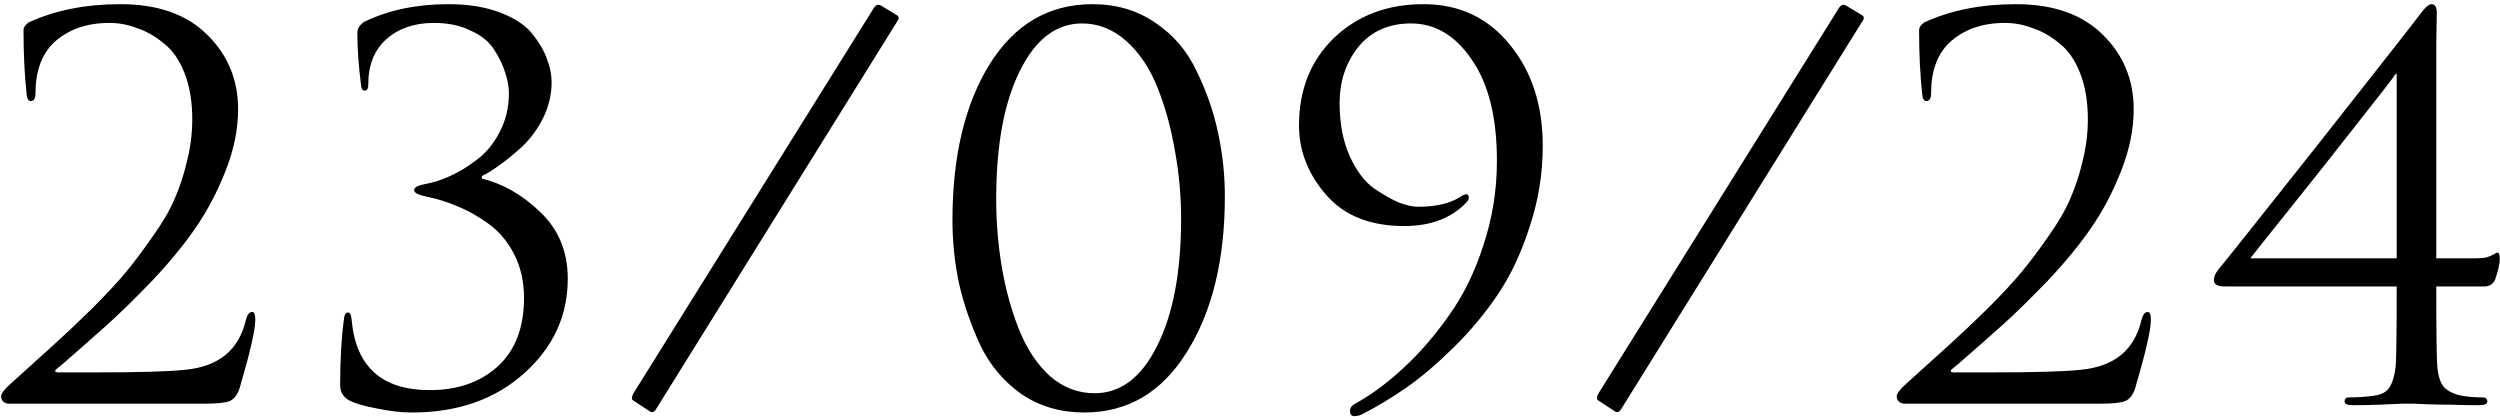 <?xml version="1.0" encoding="UTF-8"?> <svg xmlns="http://www.w3.org/2000/svg" width="384" height="64" viewBox="0 0 384 64" fill="none"><path d="M31.612 62H1.292C1.025 62 0.758 61.893 0.492 61.68C0.278 61.467 0.172 61.2 0.172 60.88C0.172 60.453 0.652 59.813 1.612 58.96C4.385 56.453 6.598 54.453 8.252 52.96C9.905 51.467 11.852 49.627 14.092 47.44C16.332 45.2 18.092 43.307 19.372 41.76C20.652 40.213 22.012 38.4 23.452 36.32C24.945 34.24 26.065 32.32 26.812 30.56C27.612 28.747 28.252 26.8 28.732 24.72C29.265 22.587 29.532 20.453 29.532 18.32C29.532 15.6 29.132 13.227 28.332 11.2C27.532 9.173 26.465 7.653 25.132 6.64C23.852 5.573 22.492 4.8 21.052 4.32C19.665 3.787 18.252 3.52 16.812 3.52C13.292 3.52 10.438 4.533 8.252 6.56C6.385 8.373 5.452 10.96 5.452 14.32C5.452 15.12 5.212 15.52 4.732 15.52C4.358 15.52 4.145 15.173 4.092 14.48C3.772 11.6 3.612 8.32 3.612 4.64C3.612 4.213 3.878 3.813 4.412 3.44C8.465 1.573 13.158 0.64 18.492 0.64C24.252 0.64 28.705 2.213 31.852 5.36C34.998 8.453 36.572 12.267 36.572 16.8C36.572 19.84 35.932 22.987 34.652 26.24C33.372 29.493 31.825 32.427 30.012 35.04C28.252 37.6 26.038 40.293 23.372 43.12C20.705 45.893 18.358 48.187 16.332 50C14.305 51.813 12.065 53.787 9.612 55.92C9.238 56.24 8.945 56.48 8.732 56.64C8.518 56.8 8.438 56.933 8.492 57.04C8.545 57.147 8.678 57.2 8.892 57.2H14.732C21.452 57.2 26.012 57.067 28.412 56.8C33.585 56.32 36.705 53.76 37.772 49.12C37.985 48.32 38.305 47.92 38.732 47.92C39.052 47.92 39.212 48.32 39.212 49.12C39.212 50.667 38.412 54.16 36.812 59.6C36.492 60.613 35.985 61.28 35.292 61.6C34.598 61.867 33.372 62 31.612 62ZM80.488 45.76C80.488 43.253 79.982 41.013 78.968 39.04C77.955 37.067 76.622 35.493 74.968 34.32C73.315 33.147 71.742 32.267 70.248 31.68C68.755 31.04 67.235 30.56 65.688 30.24C64.302 29.973 63.608 29.627 63.608 29.2C63.608 28.773 64.222 28.453 65.448 28.24C66.622 28.027 67.848 27.627 69.128 27.04C70.462 26.453 71.822 25.627 73.208 24.56C74.648 23.493 75.822 22.08 76.728 20.32C77.688 18.507 78.168 16.507 78.168 14.32C78.168 13.307 77.982 12.267 77.608 11.2C77.288 10.08 76.728 8.907 75.928 7.68C75.182 6.453 73.982 5.467 72.328 4.72C70.728 3.92 68.835 3.52 66.648 3.52C63.662 3.52 61.235 4.347 59.368 6C57.502 7.653 56.568 9.973 56.568 12.96C56.568 13.6 56.382 13.92 56.008 13.92C55.688 13.92 55.502 13.627 55.448 13.04C55.075 10.053 54.888 7.387 54.888 5.04C54.888 4.4 55.235 3.84 55.928 3.36C59.662 1.547 63.982 0.64 68.888 0.64C71.928 0.64 74.568 1.067 76.808 1.92C79.048 2.773 80.702 3.867 81.768 5.2C82.835 6.533 83.582 7.813 84.008 9.04C84.488 10.267 84.728 11.467 84.728 12.64C84.728 14.507 84.302 16.32 83.448 18.08C82.595 19.787 81.528 21.253 80.248 22.48C78.968 23.653 77.795 24.613 76.728 25.36C75.715 26.107 74.808 26.667 74.008 27.04V27.44C77.208 28.187 80.195 29.893 82.968 32.56C85.795 35.227 87.208 38.64 87.208 42.8C87.208 48.507 84.968 53.36 80.488 57.36C76.008 61.36 70.275 63.36 63.288 63.36C61.635 63.36 59.795 63.147 57.768 62.72C55.795 62.347 54.382 61.92 53.528 61.44C52.675 60.907 52.248 60.16 52.248 59.2C52.248 55.253 52.435 51.92 52.808 49.2C52.862 48.4 53.075 48 53.448 48C53.768 48 53.955 48.373 54.008 49.12C54.648 56.32 58.648 59.92 66.008 59.92C70.275 59.92 73.742 58.72 76.408 56.32C79.128 53.867 80.488 50.347 80.488 45.76ZM99.836 63.2L97.276 61.52C96.956 61.36 96.983 60.96 97.356 60.32L134.236 1.2C134.556 0.72 134.929 0.613 135.356 0.88L137.756 2.32C138.076 2.533 138.129 2.8 137.916 3.12L100.796 62.8C100.529 63.28 100.209 63.413 99.836 63.2ZM146.297 33.84C146.297 24.027 148.19 16.053 151.977 9.92C155.817 3.733 161.097 0.64 167.817 0.64C171.497 0.64 174.723 1.6 177.497 3.52C180.27 5.387 182.377 7.867 183.817 10.96C185.31 14 186.403 17.147 187.097 20.4C187.79 23.6 188.137 26.853 188.137 30.16C188.137 39.92 186.19 47.893 182.297 54.08C178.457 60.267 173.203 63.36 166.537 63.36C162.91 63.36 159.71 62.427 156.937 60.56C154.217 58.64 152.11 56.16 150.617 53.12C149.177 50.027 148.083 46.88 147.337 43.68C146.643 40.427 146.297 37.147 146.297 33.84ZM153.017 30.56C153.017 34.187 153.31 37.707 153.897 41.12C154.483 44.533 155.363 47.707 156.537 50.64C157.71 53.573 159.283 55.947 161.257 57.76C163.283 59.52 165.577 60.4 168.137 60.4C172.137 60.4 175.337 57.973 177.737 53.12C180.19 48.267 181.417 41.76 181.417 33.6C181.417 30.027 181.097 26.533 180.457 23.12C179.87 19.653 178.99 16.453 177.817 13.52C176.643 10.533 175.043 8.133 173.017 6.32C170.99 4.507 168.723 3.6 166.217 3.6C162.217 3.6 159.017 6.053 156.617 10.96C154.217 15.813 153.017 22.347 153.017 30.56ZM218.646 0.64C224.139 0.64 228.566 2.72 231.926 6.88C235.286 10.987 236.966 16.16 236.966 22.4C236.966 26.667 236.299 30.8 234.966 34.8C233.686 38.8 232.059 42.267 230.086 45.2C228.113 48.133 225.819 50.88 223.206 53.44C220.593 56 218.166 58.053 215.926 59.6C213.686 61.147 211.473 62.48 209.286 63.6C208.859 63.813 208.433 63.92 208.006 63.92C207.579 63.92 207.366 63.653 207.366 63.12C207.366 62.64 207.633 62.267 208.166 62C210.673 60.613 213.126 58.8 215.526 56.56C217.979 54.32 220.299 51.653 222.486 48.56C224.726 45.467 226.513 41.84 227.846 37.68C229.233 33.52 229.926 29.2 229.926 24.72C229.926 18.053 228.646 12.88 226.086 9.2C223.579 5.467 220.459 3.6 216.726 3.6C213.313 3.6 210.619 4.8 208.646 7.2C206.726 9.6 205.766 12.48 205.766 15.84C205.766 18.933 206.273 21.627 207.286 23.92C208.299 26.16 209.526 27.813 210.966 28.88C212.459 29.893 213.766 30.64 214.886 31.12C216.059 31.547 217.019 31.76 217.766 31.76C220.486 31.76 222.619 31.28 224.166 30.32C224.646 30 224.993 29.84 225.206 29.84C225.473 29.84 225.606 30.027 225.606 30.4C225.606 30.613 225.499 30.827 225.286 31.04C222.993 33.493 219.793 34.72 215.686 34.72C210.459 34.72 206.459 33.12 203.686 29.92C200.913 26.72 199.526 23.173 199.526 19.28C199.526 13.787 201.313 9.307 204.886 5.84C208.513 2.373 213.099 0.64 218.646 0.64ZM248.073 63.2L245.513 61.52C245.193 61.36 245.22 60.96 245.593 60.32L282.473 1.2C282.793 0.72 283.167 0.613 283.593 0.88L285.993 2.32C286.313 2.533 286.367 2.8 286.153 3.12L249.033 62.8C248.767 63.28 248.447 63.413 248.073 63.2ZM322.774 62H292.454C292.187 62 291.921 61.893 291.654 61.68C291.441 61.467 291.334 61.2 291.334 60.88C291.334 60.453 291.814 59.813 292.774 58.96C295.547 56.453 297.761 54.453 299.414 52.96C301.067 51.467 303.014 49.627 305.254 47.44C307.494 45.2 309.254 43.307 310.534 41.76C311.814 40.213 313.174 38.4 314.614 36.32C316.107 34.24 317.227 32.32 317.974 30.56C318.774 28.747 319.414 26.8 319.894 24.72C320.427 22.587 320.694 20.453 320.694 18.32C320.694 15.6 320.294 13.227 319.494 11.2C318.694 9.173 317.627 7.653 316.294 6.64C315.014 5.573 313.654 4.8 312.214 4.32C310.827 3.787 309.414 3.52 307.974 3.52C304.454 3.52 301.601 4.533 299.414 6.56C297.547 8.373 296.614 10.96 296.614 14.32C296.614 15.12 296.374 15.52 295.894 15.52C295.521 15.52 295.307 15.173 295.254 14.48C294.934 11.6 294.774 8.32 294.774 4.64C294.774 4.213 295.041 3.813 295.574 3.44C299.627 1.573 304.321 0.64 309.654 0.64C315.414 0.64 319.867 2.213 323.014 5.36C326.161 8.453 327.734 12.267 327.734 16.8C327.734 19.84 327.094 22.987 325.814 26.24C324.534 29.493 322.987 32.427 321.174 35.04C319.414 37.6 317.201 40.293 314.534 43.12C311.867 45.893 309.521 48.187 307.494 50C305.467 51.813 303.227 53.787 300.774 55.92C300.401 56.24 300.107 56.48 299.894 56.64C299.681 56.8 299.601 56.933 299.654 57.04C299.707 57.147 299.841 57.2 300.054 57.2H305.894C312.614 57.2 317.174 57.067 319.574 56.8C324.747 56.32 327.867 53.76 328.934 49.12C329.147 48.32 329.467 47.92 329.894 47.92C330.214 47.92 330.374 48.32 330.374 49.12C330.374 50.667 329.574 54.16 327.974 59.6C327.654 60.613 327.147 61.28 326.454 61.6C325.761 61.867 324.534 62 322.774 62ZM374.211 14V39.68H380.291C380.931 39.68 381.491 39.627 381.971 39.52C382.451 39.36 382.824 39.2 383.091 39.04C383.358 38.88 383.518 38.8 383.571 38.8C383.838 38.8 383.971 39.12 383.971 39.76C383.971 40.453 383.731 41.52 383.251 42.96C382.931 43.653 382.371 44 381.571 44H374.211C374.211 51.04 374.264 55.147 374.371 56.32C374.478 57.6 374.771 58.587 375.251 59.28C375.731 59.92 376.584 60.4 377.811 60.72C378.824 60.933 379.998 61.04 381.331 61.04C381.811 61.04 382.051 61.253 382.051 61.68C382.051 62.053 381.624 62.24 380.771 62.24C379.491 62.24 378.051 62.213 376.451 62.16C374.851 62.16 373.518 62.133 372.451 62.08C371.384 62.027 370.798 62 370.691 62C370.584 62 370.051 62 369.091 62C368.184 62.053 366.984 62.107 365.491 62.16C364.051 62.213 362.691 62.24 361.411 62.24C360.558 62.24 360.131 62.053 360.131 61.68C360.131 61.253 360.344 61.04 360.771 61.04C361.998 61.04 363.251 60.96 364.531 60.8C365.758 60.64 366.584 60.213 367.011 59.52C367.491 58.773 367.811 57.707 367.971 56.32C368.078 55.147 368.131 51.04 368.131 44H341.731C340.611 44 340.051 43.68 340.051 43.04C340.051 42.507 340.291 41.947 340.771 41.36C341.251 40.827 346.264 34.533 355.811 22.48C365.358 10.373 370.691 3.573 371.811 2.08C372.504 1.12 373.064 0.64 373.491 0.64C374.024 0.64 374.291 1.093 374.291 2C374.291 2.107 374.264 3.707 374.211 6.8C374.211 9.893 374.211 12.293 374.211 14ZM368.131 39.68V11.36H367.971C367.598 11.947 365.678 14.427 362.211 18.8C358.798 23.173 355.251 27.653 351.571 32.24C347.891 36.827 345.918 39.307 345.651 39.68H368.131Z" fill="black"></path></svg> 